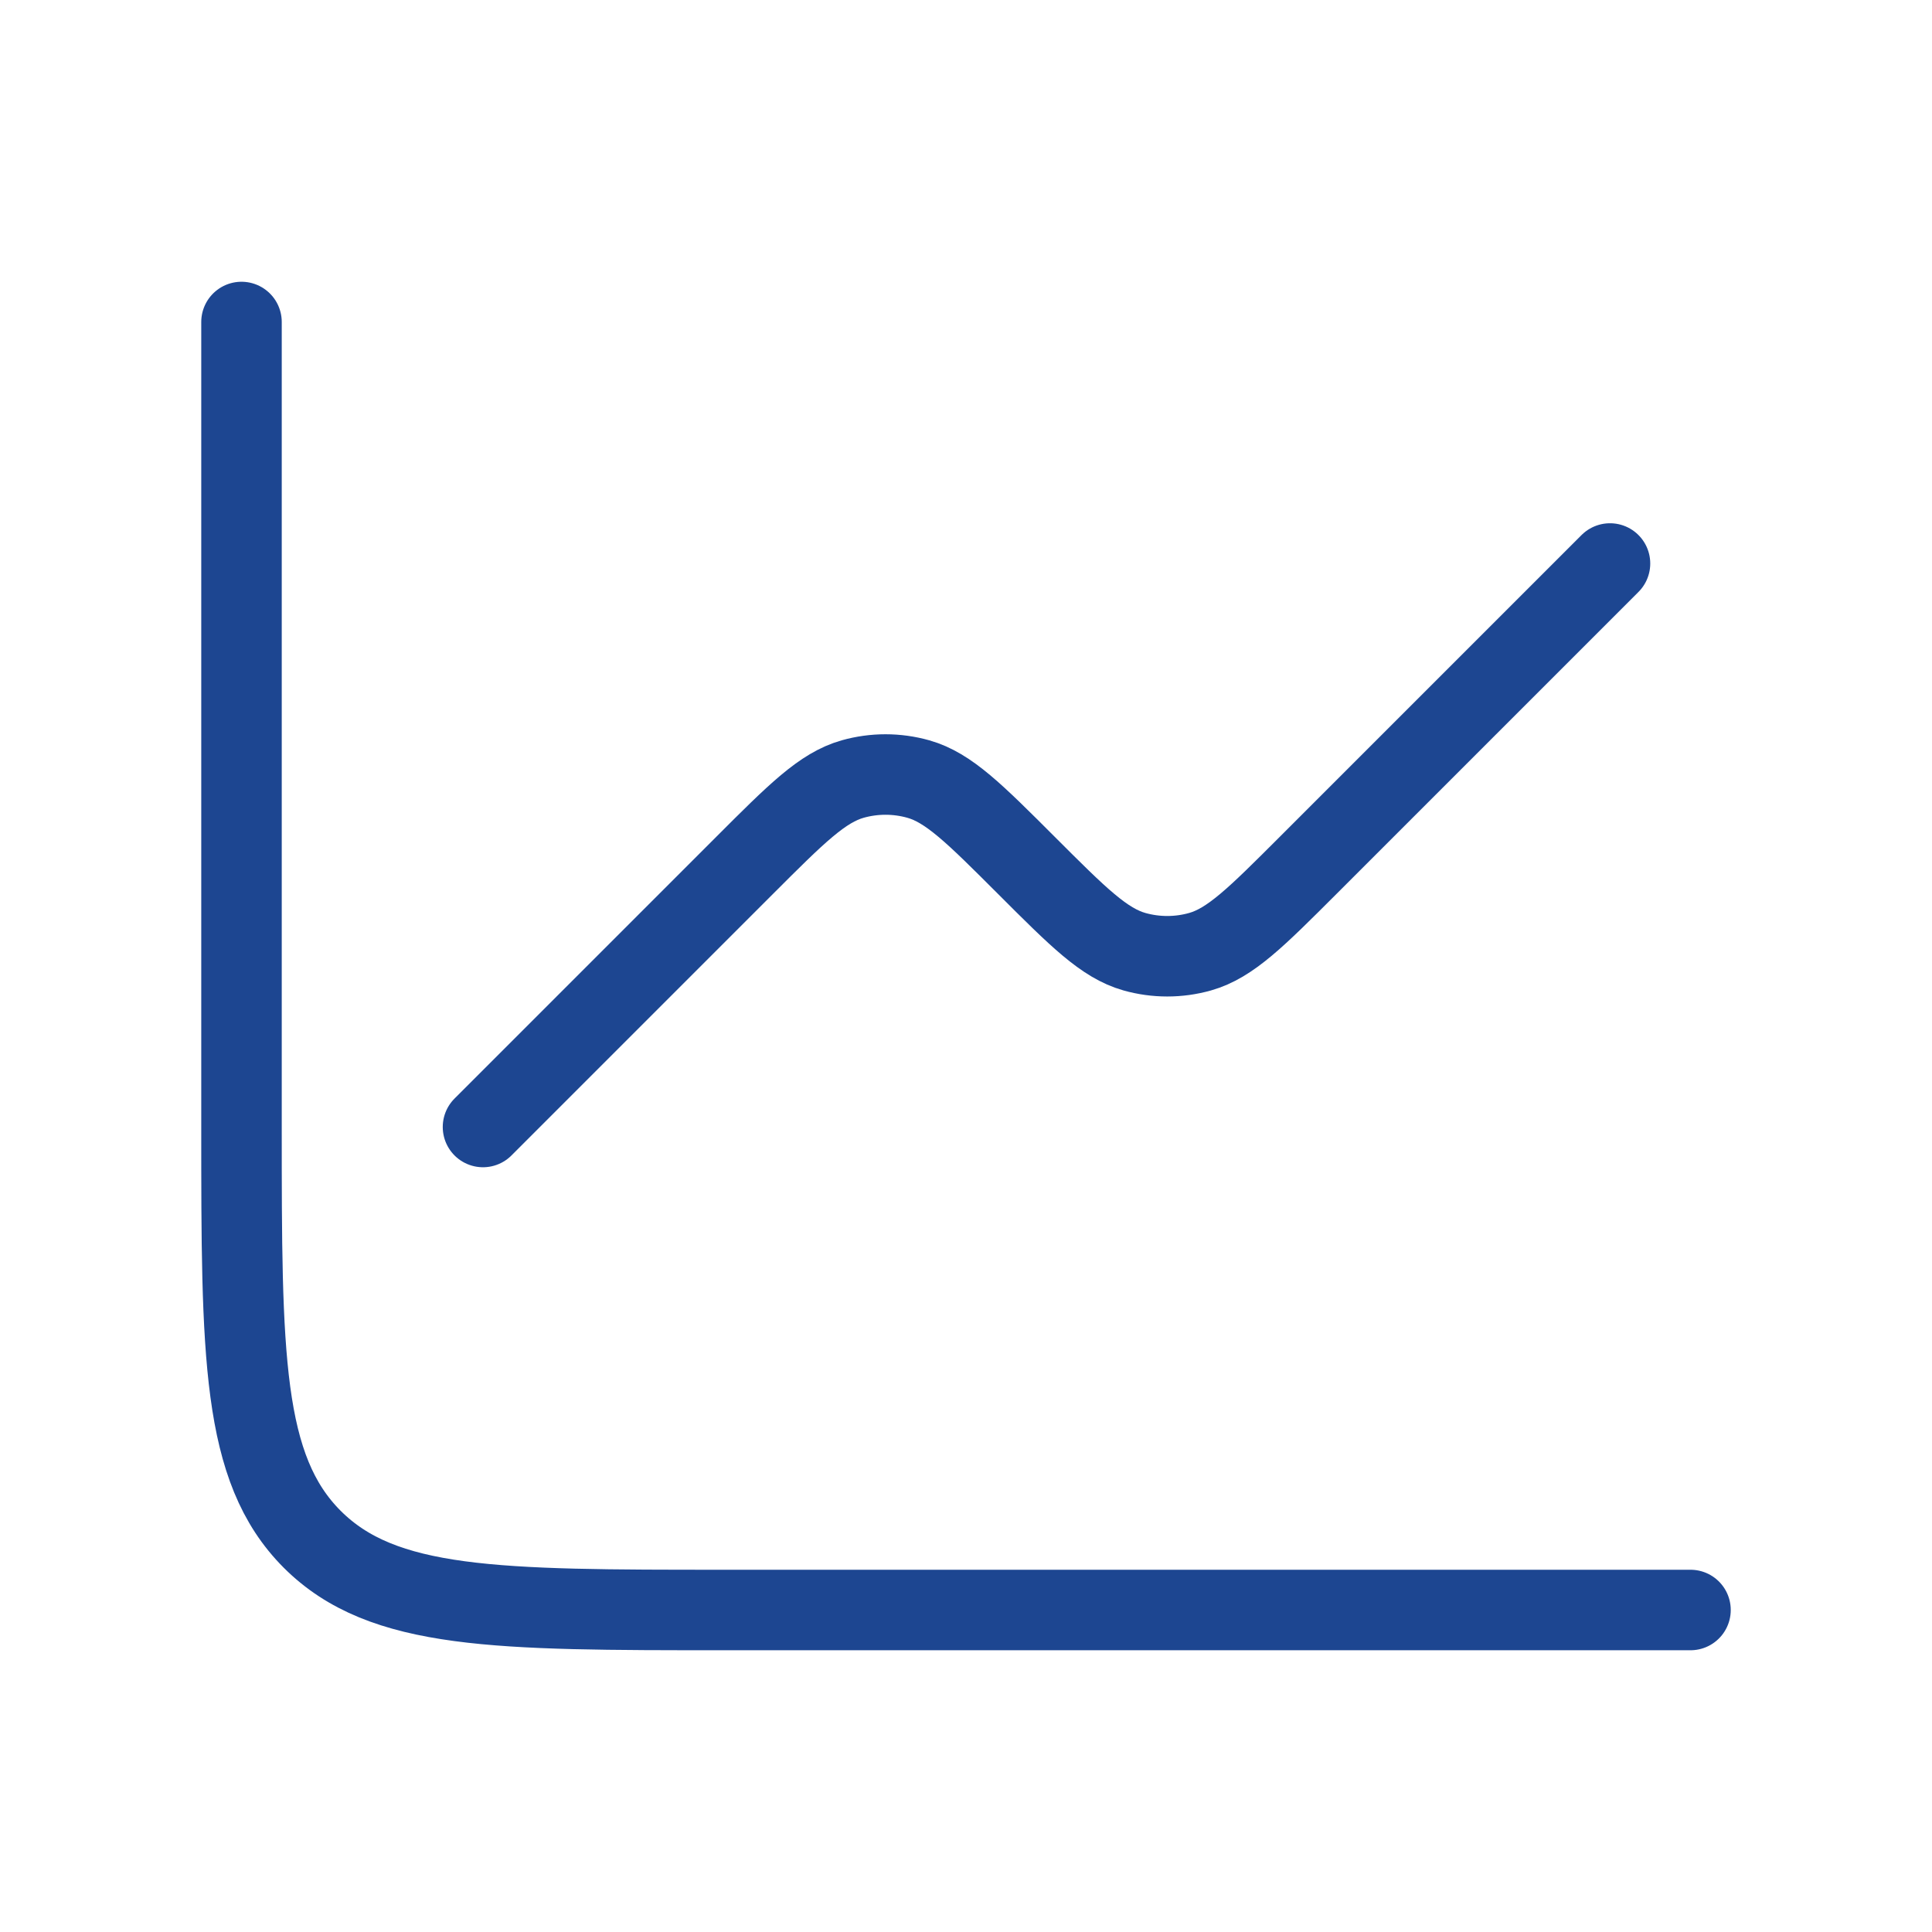 <svg width="48" height="48" viewBox="0 0 48 48" fill="none" xmlns="http://www.w3.org/2000/svg">
<path d="M6 8V28C6 33.657 6 36.485 7.757 38.243C9.515 40 12.343 40 18 40H42" stroke="#1D4691" stroke-width="2" stroke-linecap="round" stroke-linejoin="round"/>
<path d="M12 28L18.5 21.5C19.788 20.212 20.432 19.568 21.185 19.355C21.718 19.205 22.282 19.205 22.815 19.355C23.568 19.568 24.212 20.212 25.5 21.5C26.788 22.788 27.432 23.432 28.185 23.645C28.718 23.795 29.282 23.795 29.815 23.645C30.568 23.432 31.212 22.788 32.5 21.5L40 14" stroke="#1D4691" stroke-width="2" stroke-linecap="round" stroke-linejoin="round"/>
</svg>
